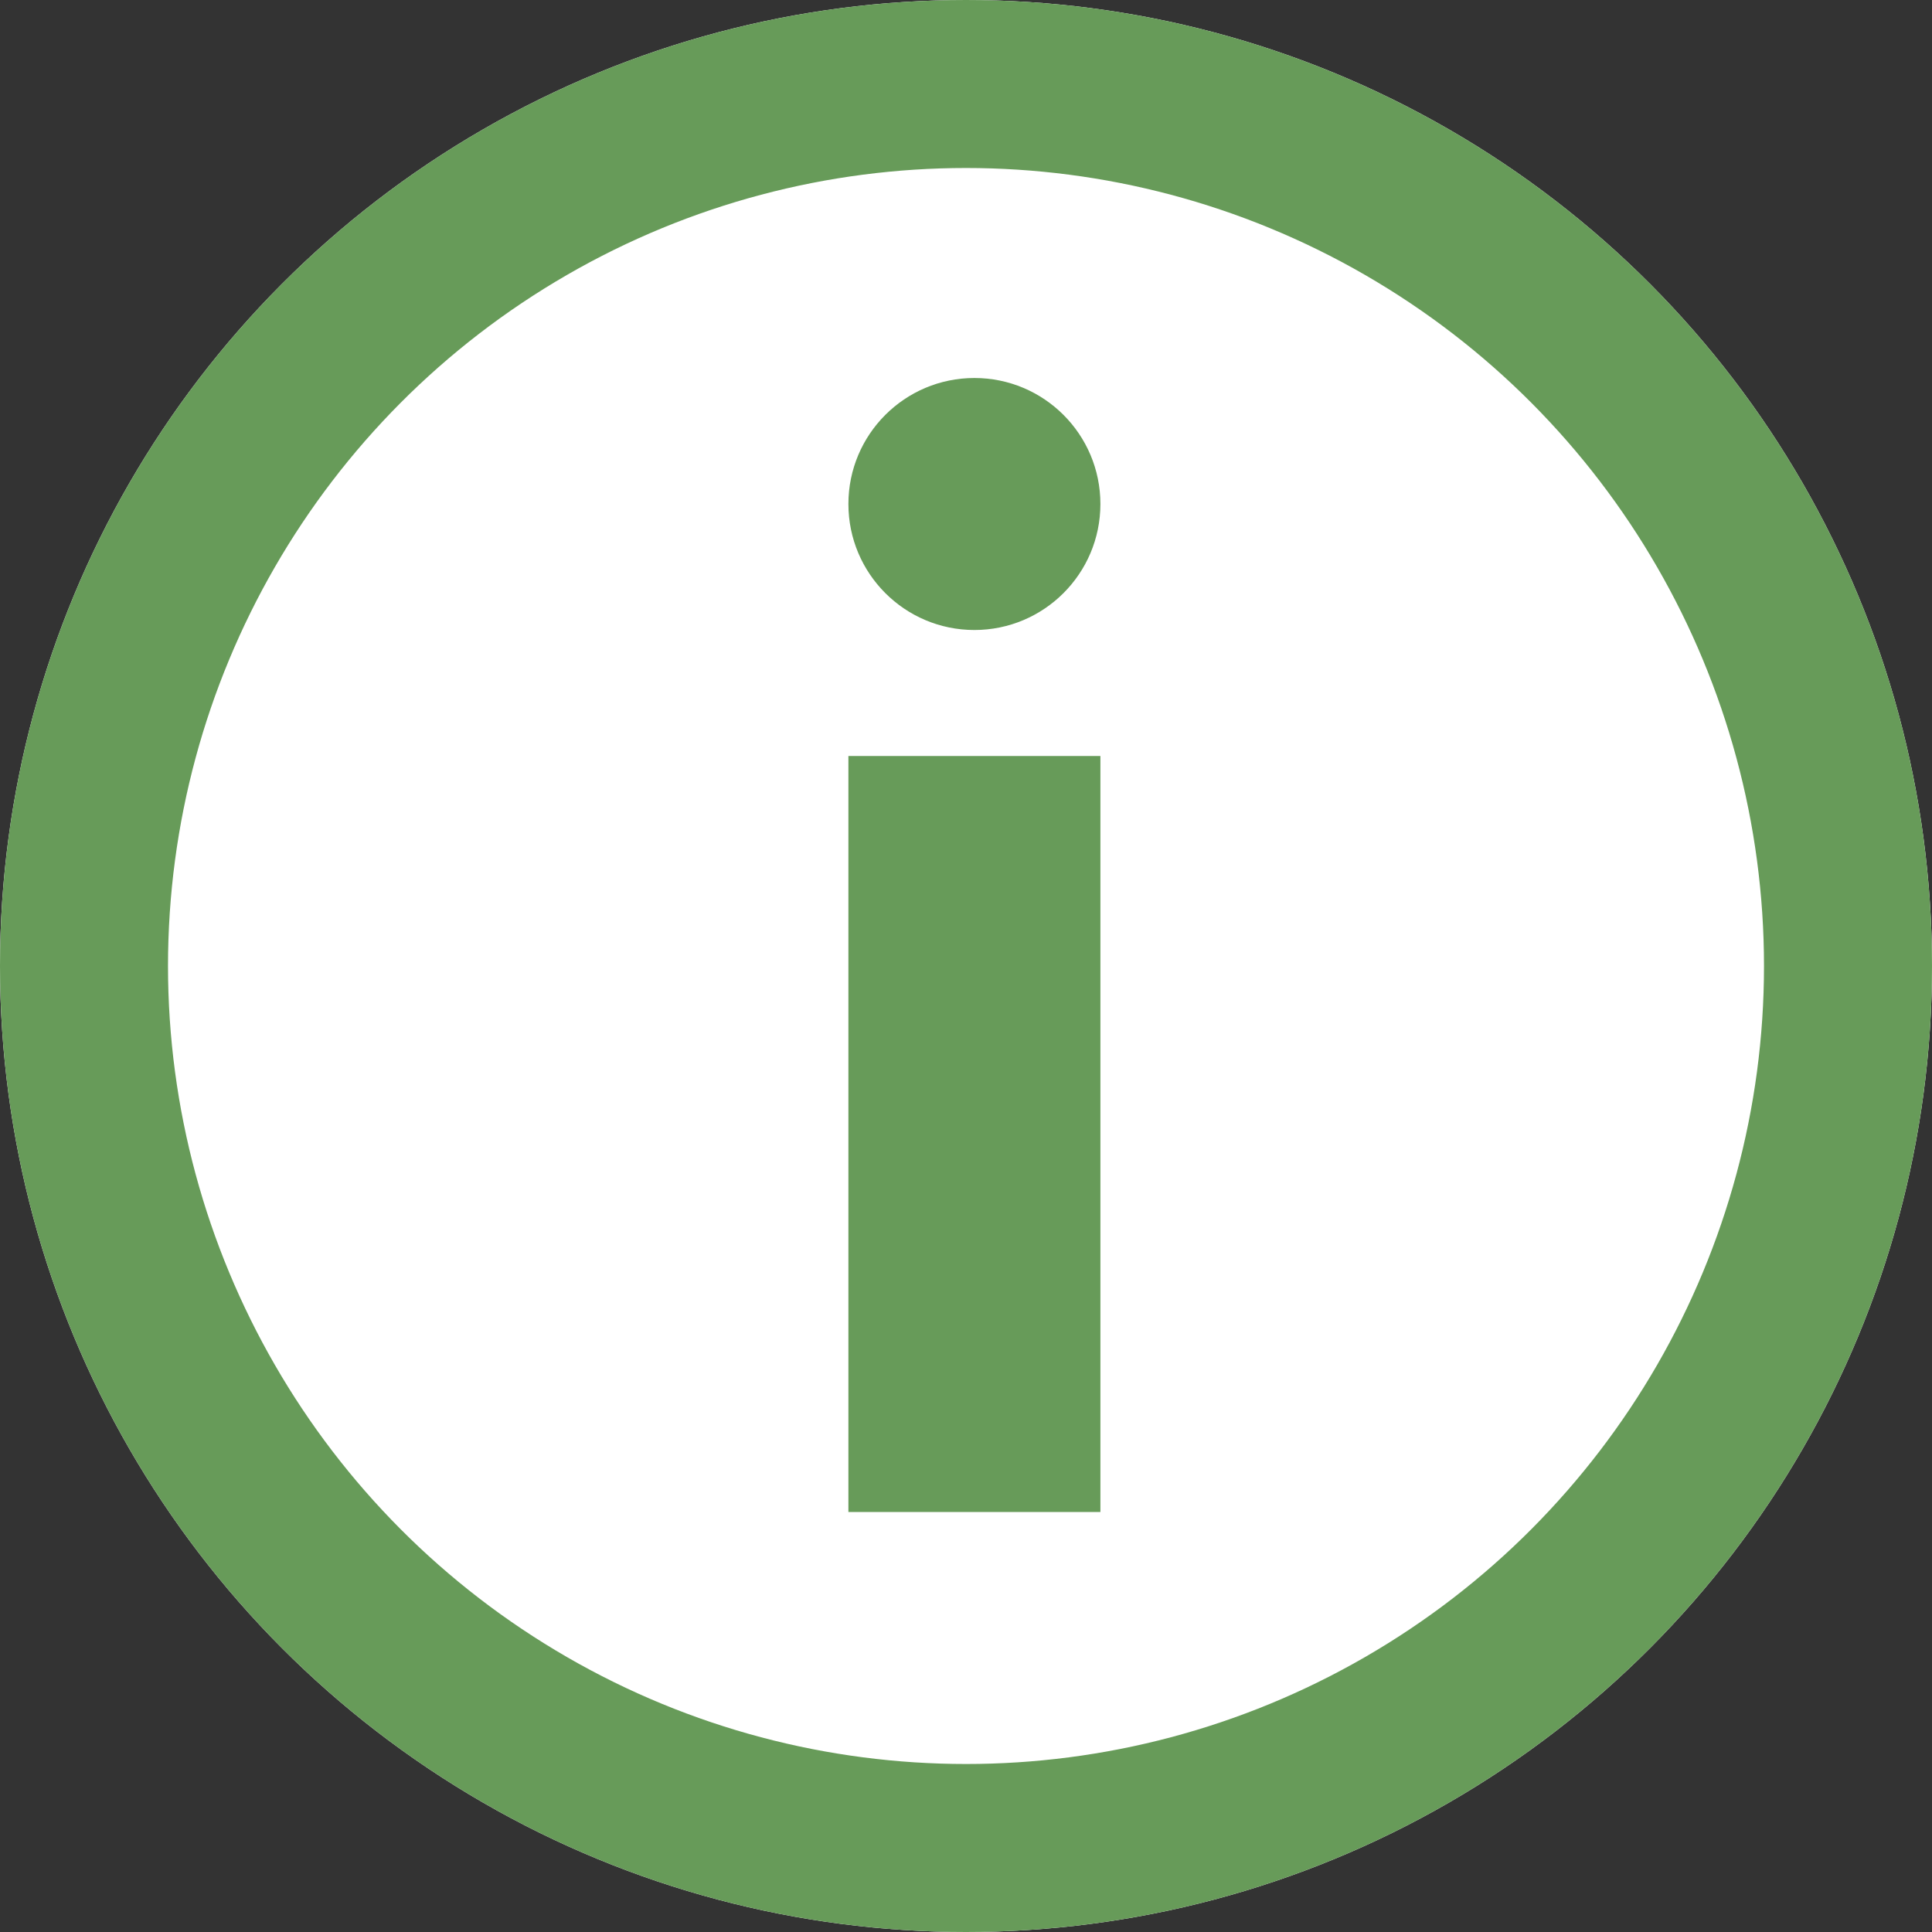 <svg xmlns="http://www.w3.org/2000/svg" width="23" height="23" viewBox="0 0 23 23">
  <rect x="0" y="0" width="23" height="23" fill="#333333" stroke="none"/>
  <g id="グループ_70" data-name="グループ 70" transform="translate(-120 -2373)">
    <g id="グループ_71" data-name="グループ 71">
      <g id="楕円形_7" data-name="楕円形 7" transform="translate(120 2373)" fill="#fff" stroke="#679b59" stroke-width="2">
        <circle cx="11.5" cy="11.5" r="11.5" stroke="none"/>
        <circle cx="11.5" cy="11.5" r="10.5" fill="none"/>
      </g>
    </g>
    <rect id="長方形_125" data-name="長方形 125" width="3" height="9" transform="translate(130.1 2382)" fill="#679b59"/>
    <circle id="楕円形_10" data-name="楕円形 10" cx="1.5" cy="1.5" r="1.5" transform="translate(130.1 2377.5)" fill="#679b59"/>
  </g>
</svg>

